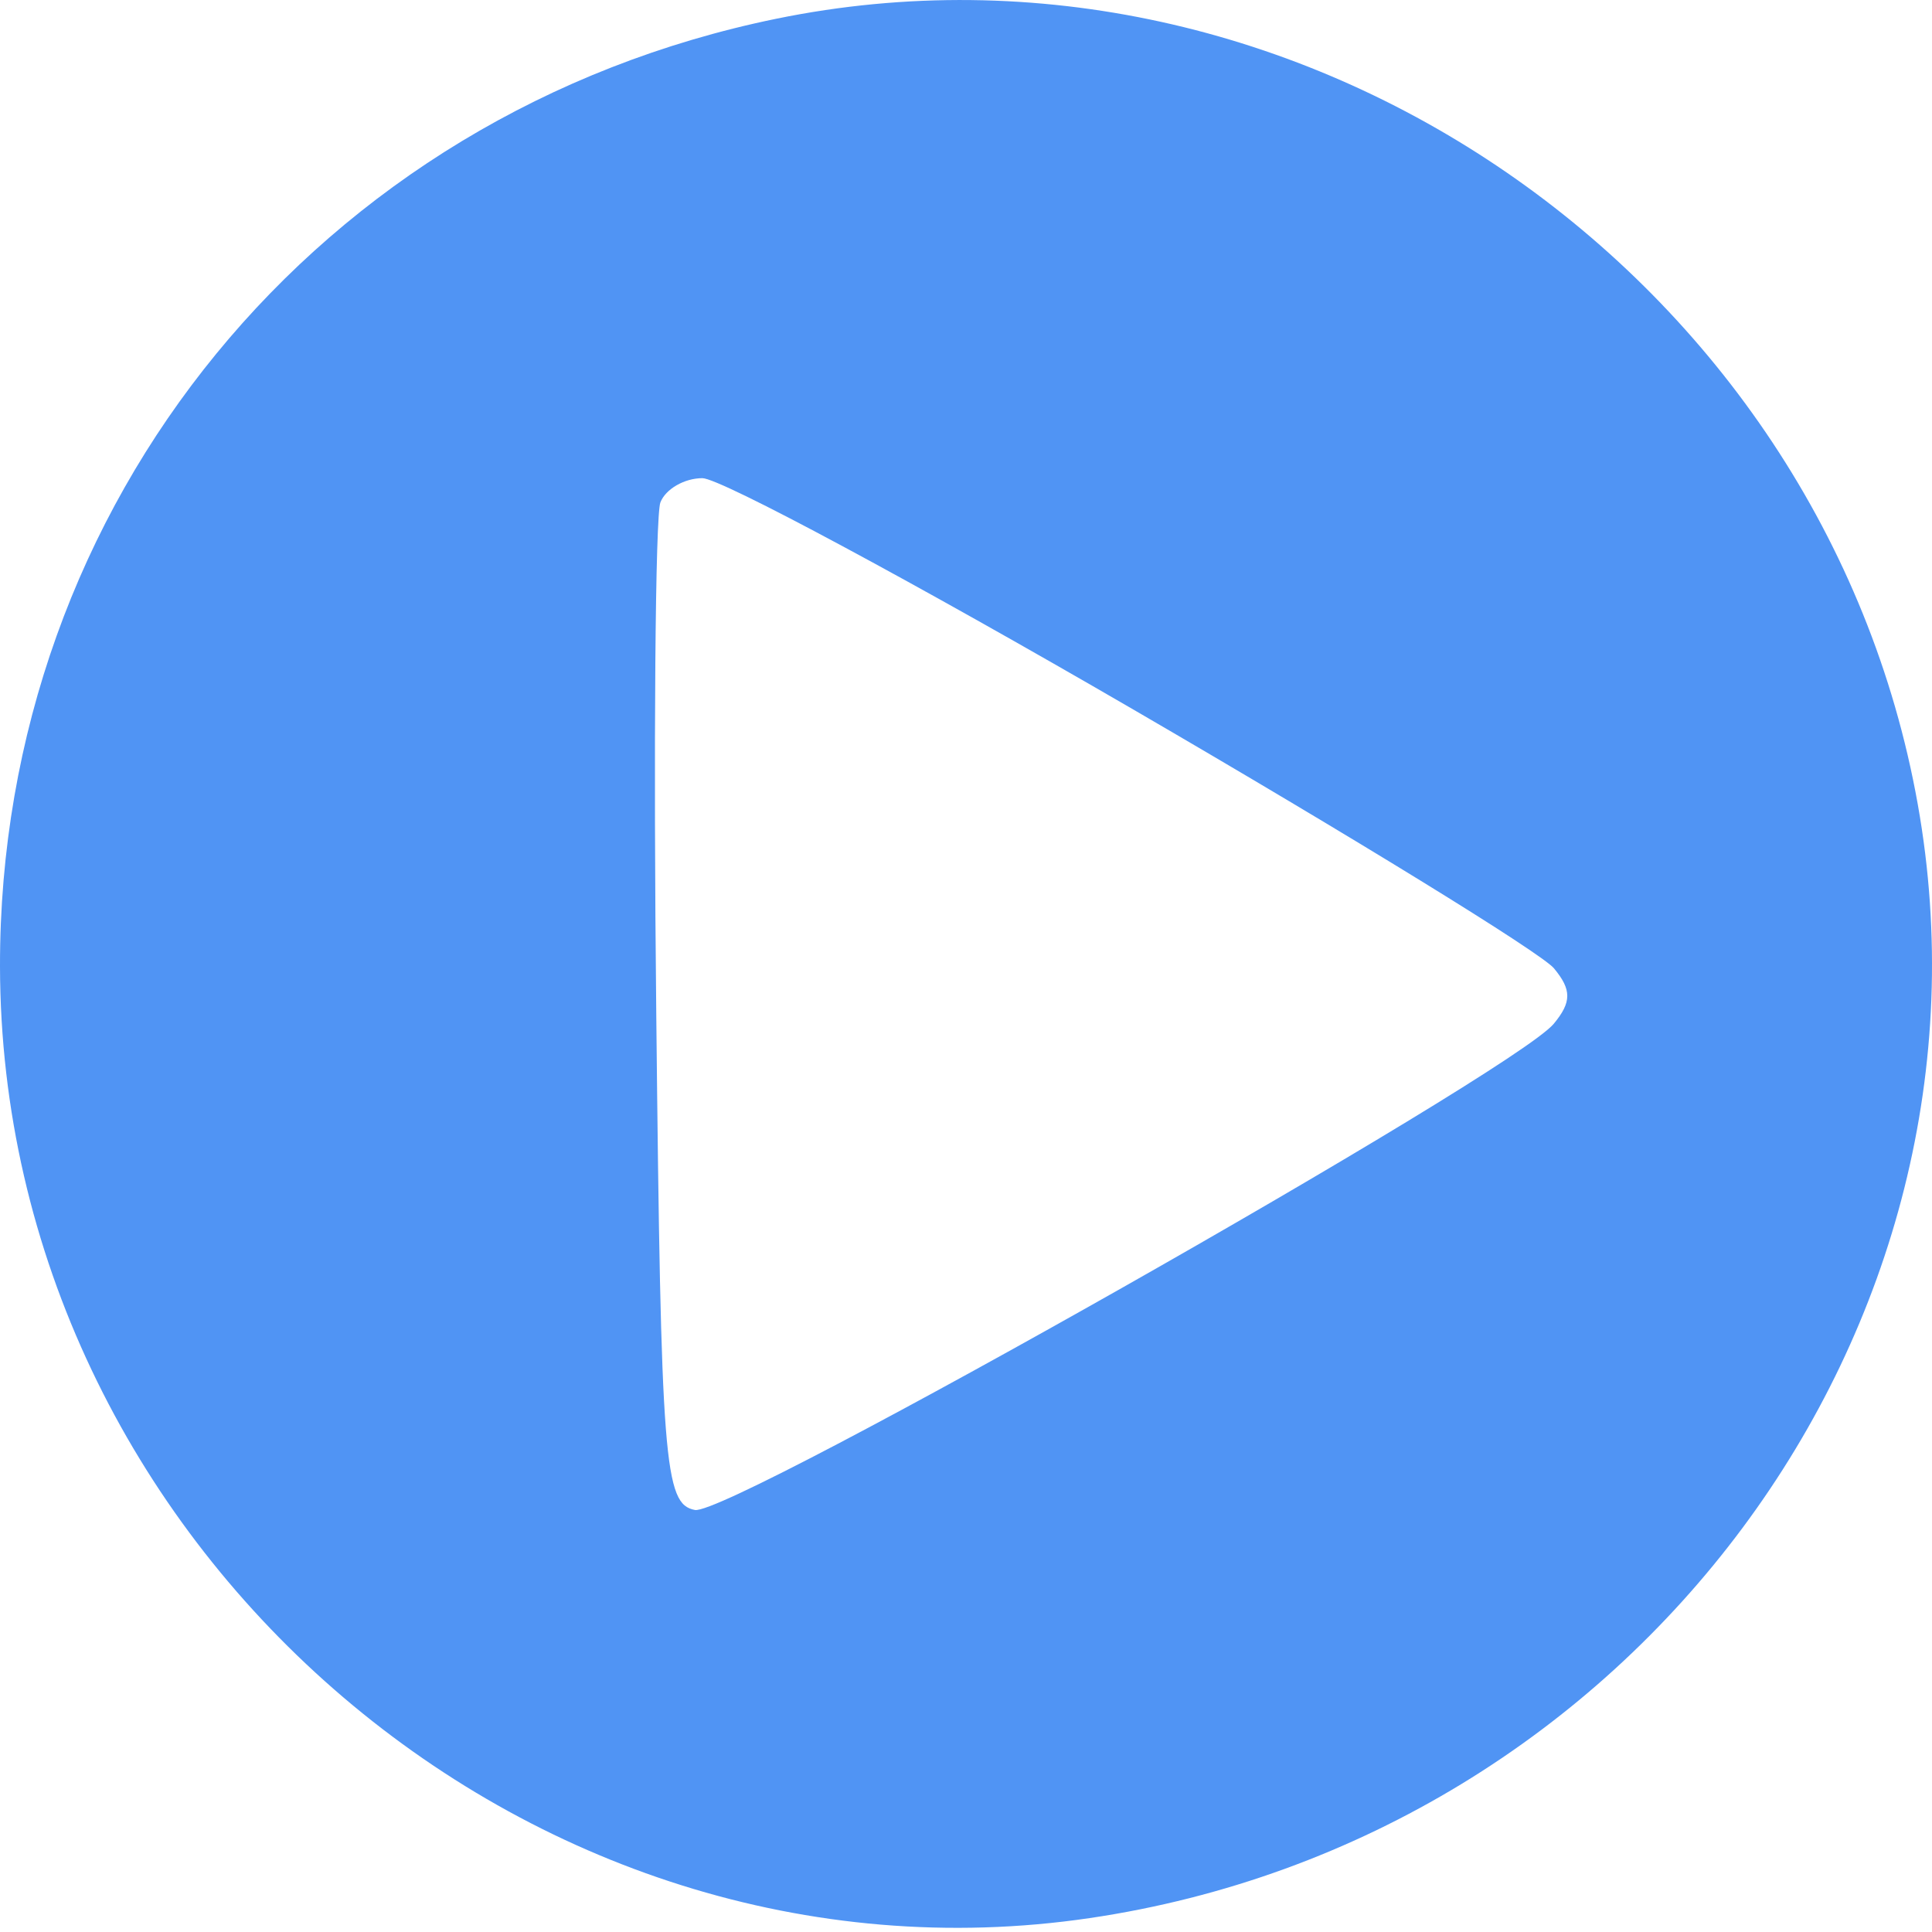 <svg width="16" height="16" viewBox="0 0 16 16" fill="none" xmlns="http://www.w3.org/2000/svg">
<g clip-path="url(#clip0_1256_3280)">
<path fill-rule="evenodd" clip-rule="evenodd" d="M6.43 0.155C2.639 0.932 -0.006 4.161 1.15884e-05 8.003C0.008 12.771 4.359 16.572 9.023 15.885C13.523 15.222 16.658 11.005 15.882 6.66C15.098 2.269 10.741 -0.729 6.43 0.155ZM9.384 5.875C11.196 6.928 12.765 7.893 12.869 8.019C13.017 8.197 13.016 8.299 12.868 8.478C12.528 8.888 6.042 12.56 5.755 12.505C5.5 12.457 5.474 12.114 5.435 8.407C5.411 6.183 5.427 4.272 5.469 4.161C5.512 4.05 5.668 3.96 5.817 3.96C5.966 3.96 7.571 4.822 9.384 5.875Z" fill="#5094F4"/>
</g>
<defs>
<clipPath id="clip0_1256_3280">
<rect width="16" height="16" fill="white"/>
</clipPath>
</defs>
</svg>
